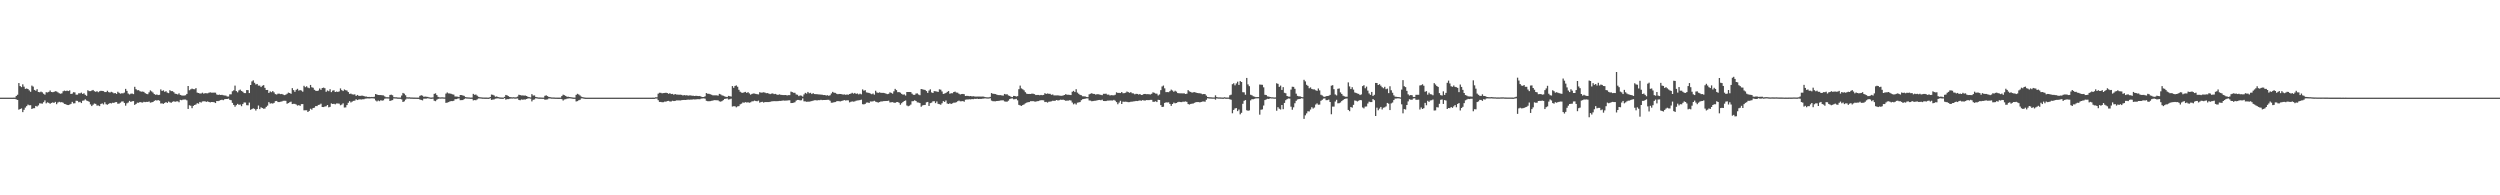 <?xml version="1.0" encoding="UTF-8"?>
<svg xmlns="http://www.w3.org/2000/svg" width="1920" height="150">
  <path d="M0 74.998h1v1.000H0zM1 74.998h1v1.000H1zM2 74.998h1v1.000H2zM3 74.998h1v1.000H3zM4 74.998h1v1.000H4zM5 74.998h1v1.000H5zM6 74.998h1v1.000H6zM7 74.998h1v1.000H7zM8 74.998h1v1.000H8zM9 74.998h1v1.000H9zM10 74.982h1v1.000H10zM11 74.957h1v1.000H11zM12 73.675h1v2.673H12zM13 72.757h1v4.008H13zM14 63.776h1v20.435H14zM15 66.092h1v17.613H15zM16 66.927h1v16.331H16zM17 64.755h1v21.380H17zM18 66.554h1v17.764H18zM19 68.225h1v14.424H19zM20 67.964h1v13.548H20zM21 68.369h1v11.964H21zM22 69.427h1v11.419H22zM23 70.521h1v10.266H23zM24 65.767h1v17.961H24zM25 66.531h1v16.642H25zM26 69.054h1v14.044H26zM27 69.706h1v11.639H27zM28 68.493h1v13.312H28zM29 70.660h1v10.270H29zM30 70.878h1v8.492H30zM31 70.340h1v9.098H31zM32 70.921h1v8.721H32zM33 71.963h1v6.507H33zM34 72.686h1v4.415H34zM35 70.809h1v8.528H35zM36 70.999h1v7.606H36zM37 70.548h1v8.455H37zM38 69.479h1v10.243H38zM39 70.644h1v8.407H39zM40 70.814h1v7.837H40zM41 70.532h1v8.542H41zM42 70.052h1v8.169H42zM43 70.232h1v9.776H43zM44 70.933h1v7.812H44zM45 71.645h1v6.521H45zM46 71.972h1v6.613H46zM47 71.670h1v6.757H47zM48 70.079h1v8.830H48zM49 69.592h1v10.231H49zM50 69.914h1v10.108H50zM51 69.596h1v11.005H51zM52 69.917h1v10.781H52zM53 69.434h1v10.886H53zM54 72.203h1v7.588H54zM55 71.873h1v6.365H55zM56 70.821h1v8.595H56zM57 70.942h1v8.354H57zM58 72.700h1v4.683H58zM59 72.709h1v4.779H59zM60 71.608h1v6.949H60zM61 71.690h1v6.505H61zM62 71.100h1v8.066H62zM63 72.139h1v5.207H63zM64 71.629h1v5.550H64zM65 72.828h1v3.458H65zM66 73.579h1v3.621H66zM67 69.326h1v8.274H67zM68 70.013h1v8.169H68zM69 69.990h1v10.169H69zM70 69.511h1v11.932H70zM71 69.070h1v11.376H71zM72 70.047h1v9.476H72zM73 70.489h1v9.274H73zM74 70.029h1v11.092H74zM75 70.816h1v10.201H75zM76 70.095h1v11.399H76zM77 69.740h1v10.057H77zM78 69.823h1v9.570H78zM79 69.965h1v10.256H79zM80 70.690h1v7.864H80zM81 70.688h1v9.382H81zM82 69.672h1v10.764H82zM83 70.752h1v9.014H83zM84 71.049h1v8.068H84zM85 70.505h1v8.940H85zM86 70.942h1v7.947H86zM87 71.690h1v7.382H87zM88 71.416h1v7.050H88zM89 72.130h1v6.246H89zM90 70.443h1v9.208H90zM91 71.292h1v8.258H91zM92 71.958h1v6.903H92zM93 71.619h1v6.361H93zM94 71.702h1v6.196H94zM95 71.123h1v7.951H95zM96 68.248h1v12.905H96zM97 69.798h1v9.556H97zM98 71.857h1v6.889H98zM99 72.546h1v4.910H99zM100 71.915h1v6.384H100zM101 71.821h1v5.953H101zM102 72.279h1v5.344H102zM103 66.646h1v13.918H103zM104 68.509h1v11.307H104zM105 69.315h1v9.533H105zM106 69.244h1v9.732H106zM107 70.052h1v8.281H107zM108 70.409h1v8.240H108zM109 70.310h1v8.478H109zM110 70.560h1v7.636H110zM111 71.519h1v6.940H111zM112 72.082h1v6.139H112zM113 72.354h1v5.926H113zM114 70.912h1v7.006H114zM115 69.422h1v9.435H115zM116 70.180h1v8.409H116zM117 71.047h1v7.292H117zM118 72.233h1v5.212H118zM119 72.821h1v4.143H119zM120 72.533h1v4.688H120zM121 73.006h1v3.829H121zM122 72.810h1v4.564H122zM123 68.671h1v10.813H123zM124 69.862h1v9.547H124zM125 69.356h1v10.433H125zM126 70.489h1v8.588H126zM127 70.047h1v8.325H127zM128 71.141h1v7.908H128zM129 71.514h1v6.489H129zM130 69.255h1v9.355H130zM131 69.999h1v8.968H131zM132 70.006h1v8.194H132zM133 70.809h1v6.947H133zM134 71.915h1v6.278H134zM135 72.128h1v5.770H135zM136 72.535h1v5.301H136zM137 71.677h1v6.887H137zM138 72.894h1v3.825H138zM139 73.283h1v3.662H139zM140 73.439h1v3.108H140zM141 73.375h1v3.076H141zM142 73.144h1v3.305H142zM143 72.146h1v4.914H143zM144 66.042h1v17.615H144zM145 69.326h1v11.495H145zM146 68.621h1v12.586H146zM147 68.031h1v15.054H147zM148 68.475h1v12.847H148zM149 68.532h1v12.113H149zM150 67.680h1v12.534H150zM151 71.130h1v8.144H151zM152 71.400h1v8.210H152zM153 71.851h1v6.441H153zM154 71.803h1v6.974H154zM155 71.173h1v6.761H155zM156 71.940h1v5.821H156zM157 71.507h1v6.338H157zM158 71.617h1v6.603H158zM159 71.670h1v6.180H159zM160 71.173h1v7.164H160zM161 70.917h1v7.727H161zM162 71.171h1v7.182H162zM163 71.152h1v7.237H163zM164 71.134h1v7.425H164zM165 71.178h1v7.965H165zM166 72.562h1v5.017H166zM167 72.922h1v4.770H167zM168 72.668h1v4.628H168zM169 72.965h1v3.880H169zM170 72.803h1v3.797H170zM171 73.176h1v3.802H171zM172 73.334h1v2.900H172zM173 73.441h1v2.607H173zM174 74.080h1v1.939H174zM175 74.146h1v1.563H175zM176 72.423h1v4.280H176zM177 72.443h1v4.509H177zM178 70.070h1v8.933H178zM179 69.399h1v11.167H179zM180 65.765h1v16.200H180zM181 69.926h1v10.870H181zM182 70.914h1v8.849H182zM183 69.418h1v11.067H183zM184 68.813h1v11.456H184zM185 69.855h1v11.721H185zM186 70.429h1v9.494H186zM187 71.473h1v7.212H187zM188 71.548h1v7.217H188zM189 69.175h1v11.611H189zM190 69.234h1v11.673H190zM191 71.496h1v7.281H191zM192 65.291h1v19.030H192zM193 62.492h1v21.273H193zM194 61.700h1v21.479H194zM195 63.567h1v20.048H195zM196 64.886h1v20.027H196zM197 64.478h1v19.258H197zM198 65.762h1v15.294H198zM199 65.755h1v18.070H199zM200 66.845h1v15.562H200zM201 65.865h1v17.105H201zM202 65.371h1v18.137H202zM203 67.497h1v15.880H203zM204 69.095h1v12.985H204zM205 69.067h1v12.046H205zM206 71.365h1v7.084H206zM207 70.171h1v9.384H207zM208 70.793h1v8.533H208zM209 69.951h1v9.620H209zM210 70.972h1v8.006H210zM211 72.304h1v5.356H211zM212 72.599h1v4.935H212zM213 71.931h1v6.432H213zM214 71.912h1v6.464H214zM215 72.304h1v5.805H215zM216 72.160h1v5.768H216zM217 72.668h1v4.745H217zM218 73.068h1v4.292H218zM219 72.709h1v4.708H219zM220 72.013h1v7.663H220zM221 71.116h1v8.016H221zM222 71.441h1v7.107H222zM223 72.061h1v6.024H223zM224 67.662h1v12.266H224zM225 69.202h1v10.531H225zM226 70.523h1v9.265H226zM227 68.978h1v11.307H227zM228 68.211h1v12.872H228zM229 69.576h1v11.144H229zM230 69.184h1v12.115H230zM231 69.534h1v10.428H231zM232 70.395h1v9.508H232zM233 65.893h1v18.826H233zM234 66.946h1v17.741H234zM235 66.275h1v18.425H235zM236 67.294h1v18.737H236zM237 67.744h1v17.409H237zM238 65.206h1v18.309H238zM239 67.017h1v17.192H239zM240 67.369h1v15.566H240zM241 68.969h1v13.738H241zM242 69.667h1v11.772H242zM243 69.894h1v11.616H243zM244 69.548h1v11.028H244zM245 67.962h1v12.401H245zM246 68.971h1v10.623H246zM247 67.587h1v14.614H247zM248 67.280h1v14.971H248zM249 67.726h1v14.118H249zM250 70.482h1v11.151H250zM251 69.475h1v11.147H251zM252 70.049h1v12.406H252zM253 68.523h1v13.539H253zM254 70.777h1v8.643H254zM255 69.605h1v10.265H255zM256 69.317h1v10.407H256zM257 70.644h1v9.506H257zM258 70.280h1v9.167H258zM259 70.619h1v8.840H259zM260 70.180h1v9.446H260zM261 67.870h1v12.992H261zM262 69.216h1v11.119H262zM263 69.953h1v9.391H263zM264 68.722h1v13.864H264zM265 69.257h1v13.214H265zM266 69.546h1v11.147H266zM267 70.690h1v8.279H267zM268 72.075h1v5.589H268zM269 71.892h1v6.784H269zM270 72.455h1v5.576H270zM271 72.626h1v4.823H271zM272 72.448h1v4.882H272zM273 73.672h1v2.580H273zM274 72.899h1v3.946H274zM275 73.505h1v2.923H275zM276 73.670h1v2.637H276zM277 73.460h1v2.955H277zM278 73.492h1v2.770H278zM279 73.794h1v2.422H279zM280 74.119h1v1.678H280zM281 74.137h1v1.520H281zM282 74.471h1v1.106H282zM283 74.371h1v1.291H283zM284 74.535h1v1.021H284zM285 74.464h1v1.030H285zM286 74.545h1v1.000H286zM287 74.288h1v1.424H287zM288 72.176h1v4.958H288zM289 72.626h1v5.296H289zM290 72.979h1v4.221H290zM291 72.997h1v4.738H291zM292 73.025h1v3.953H292zM293 73.144h1v4.154H293zM294 73.263h1v3.809H294zM295 74.050h1v1.762H295zM296 74.636h1v1.000H296zM297 74.670h1v1.000H297zM298 74.675h1v1.000H298zM299 72.899h1v4.676H299zM300 72.686h1v4.486H300zM301 73.144h1v3.767H301zM302 74.609h1v1.000H302zM303 74.698h1v1.000H303zM304 74.723h1v1.000H304zM305 74.865h1v1.000H305zM306 74.883h1v1.000H306zM307 74.906h1v1.000H307zM308 73.382h1v2.946H308zM309 71.363h1v6.988H309zM310 71.958h1v5.857H310zM311 73.160h1v3.351H311zM312 74.691h1v1.000H312zM313 74.760h1v1.000H313zM314 74.725h1v1.000H314zM315 74.854h1v1.000H315zM316 74.867h1v1.000H316zM317 74.906h1v1.000H317zM318 74.927h1v1.000H318zM319 74.947h1v1.000H319zM320 74.959h1v1.000H320zM321 74.975h1v1.000H321zM322 73.602h1v2.845H322zM323 73.130h1v3.612H323zM324 73.457h1v3.630H324zM325 74.352h1v1.449H325zM326 74.153h1v1.616H326zM327 74.270h1v1.435H327zM328 74.398h1v1.096H328zM329 74.689h1v1.000H329zM330 74.892h1v1.000H330zM331 74.911h1v1.000H331zM332 74.801h1v1.000H332zM333 72.114h1v5.251H333zM334 71.700h1v6.013H334zM335 73.029h1v3.564H335zM336 74.414h1v1.536H336zM337 74.744h1v1.000H337zM338 74.787h1v1.000H338zM339 74.698h1v1.000H339zM340 74.783h1v1.000H340zM341 74.835h1v1.000H341zM342 71.894h1v7.084H342zM343 71.038h1v7.748H343zM344 71.725h1v6.702H344zM345 71.789h1v6.139H345zM346 72.020h1v5.580H346zM347 72.443h1v5.225H347zM348 72.656h1v4.772H348zM349 74.062h1v2.136H349zM350 74.130h1v2.026H350zM351 74.224h1v1.547H351zM352 74.540h1v1.000H352zM353 72.956h1v3.999H353zM354 73.034h1v3.845H354zM355 73.304h1v3.525H355zM356 73.650h1v2.483H356zM357 74.561h1v1.000H357zM358 74.709h1v1.000H358zM359 74.780h1v1.000H359zM360 74.847h1v1.000H360zM361 74.943h1v1.000H361zM362 74.922h1v1.000H362zM363 72.091h1v5.008H363zM364 72.819h1v4.038H364zM365 72.576h1v4.450H365zM366 73.480h1v2.843H366zM367 74.350h1v1.261H367zM368 74.645h1v1.000H368zM369 74.741h1v1.000H369zM370 74.863h1v1.000H370zM371 74.881h1v1.000H371zM372 74.931h1v1.000H372zM373 74.931h1v1.000H373zM374 74.938h1v1.000H374zM375 74.968h1v1.000H375zM376 74.474h1v1.000H376zM377 72.622h1v4.102H377zM378 72.784h1v3.715H378zM379 73.293h1v3.062H379zM380 74.316h1v1.481H380zM381 74.030h1v1.584H381zM382 74.496h1v1.030H382zM383 74.760h1v1.000H383zM384 74.854h1v1.000H384zM385 74.922h1v1.000H385zM386 74.945h1v1.000H386zM387 74.382h1v1.000H387zM388 72.924h1v3.600H388zM389 73.274h1v2.875H389zM390 73.842h1v2.291H390zM391 74.496h1v1.332H391zM392 74.654h1v1.000H392zM393 74.739h1v1.000H393zM394 74.634h1v1.000H394zM395 74.826h1v1.000H395zM396 74.709h1v1.000H396zM397 74.167h1v1.431H397zM398 72.780h1v3.962H398zM399 73.034h1v3.962H399zM400 73.306h1v3.062H400zM401 73.249h1v3.344H401zM402 73.407h1v2.969H402zM403 73.386h1v3.079H403zM404 73.709h1v2.303H404zM405 74.384h1v1.188H405zM406 74.593h1v1.000H406zM407 74.796h1v1.000H407zM408 72.318h1v5.534H408zM409 73.350h1v3.312H409zM410 73.290h1v3.076H410zM411 74.455h1v1.021H411zM412 74.664h1v1.000H412zM413 74.847h1v1.000H413zM414 74.867h1v1.000H414zM415 74.879h1v1.000H415zM416 74.936h1v1.000H416zM417 74.952h1v1.000H417zM418 73.581h1v2.994H418zM419 73.212h1v3.264H419zM420 73.828h1v2.511H420zM421 74.444h1v1.183H421zM422 74.622h1v1.000H422zM423 74.803h1v1.000H423zM424 74.837h1v1.000H424zM425 74.867h1v1.000H425zM426 74.947h1v1.000H426zM427 74.954h1v1.000H427zM428 74.968h1v1.000H428zM429 74.975h1v1.000H429zM430 74.947h1v1.000H430zM431 73.789h1v2.355H431zM432 72.693h1v4.509H432zM433 73.132h1v3.262H433zM434 73.695h1v2.467H434zM435 74.332h1v1.444H435zM436 74.274h1v1.366H436zM437 74.499h1v1.000H437zM438 74.634h1v1.000H438zM439 74.826h1v1.000H439zM440 74.913h1v1.000H440zM441 74.950h1v1.000H441zM442 72.869h1v5.063H442zM443 72.020h1v5.663H443zM444 72.567h1v4.413H444zM445 73.311h1v3.342H445zM446 74.233h1v1.318H446zM447 74.581h1v1.000H447zM448 74.808h1v1.000H448zM449 74.975h1v1.000H449zM450 74.995h1v1.000H450zM451 74.998h1v1.000H451zM452 74.998h1v1.000H452zM453 74.998h1v1.000H453zM454 74.998h1v1.000H454zM455 74.998h1v1.000H455zM456 74.998h1v1.000H456zM457 74.998h1v1.000H457zM458 74.998h1v1.000H458zM459 74.998h1v1.000H459zM460 74.998h1v1.000H460zM461 74.998h1v1.000H461zM462 74.998h1v1.000H462zM463 74.998h1v1.000H463zM464 74.998h1v1.000H464zM465 74.998h1v1.000H465zM466 74.998h1v1.000H466zM467 74.998h1v1.000H467zM468 74.998h1v1.000H468zM469 74.998h1v1.000H469zM470 74.998h1v1.000H470zM471 74.998h1v1.000H471zM472 74.998h1v1.000H472zM473 74.998h1v1.000H473zM474 74.998h1v1.000H474zM475 74.998h1v1.000H475zM476 74.998h1v1.000H476zM477 74.998h1v1.000H477zM478 74.998h1v1.000H478zM479 74.998h1v1.000H479zM480 74.998h1v1.000H480zM481 74.998h1v1.000H481zM482 74.998h1v1.000H482zM483 74.998h1v1.000H483zM484 74.998h1v1.000H484zM485 74.998h1v1.000H485zM486 74.998h1v1.000H486zM487 74.998h1v1.000H487zM488 74.998h1v1.000H488zM489 74.998h1v1.000H489zM490 74.998h1v1.000H490zM491 74.998h1v1.000H491zM492 74.998h1v1.000H492zM493 74.998h1v1.000H493zM494 74.998h1v1.000H494zM495 74.998h1v1.000H495zM496 74.998h1v1.000H496zM497 74.998h1v1.000H497zM498 74.998h1v1.000H498zM499 74.998h1v1.000H499zM500 74.989h1v1.000H500zM501 74.970h1v1.000H501zM502 74.991h1v1.000H502zM503 74.707h1v1.000H503zM504 74.686h1v1.000H504zM505 71.917h1v5.058H505zM506 71.217h1v7.079H506zM507 71.274h1v7.022H507zM508 71.695h1v6.844H508zM509 71.494h1v7.008H509zM510 71.370h1v6.638H510zM511 71.201h1v6.889H511zM512 71.457h1v6.164H512zM513 72.063h1v5.404H513zM514 71.560h1v6.406H514zM515 72.228h1v5.676H515zM516 72.082h1v5.280H516zM517 72.755h1v4.852H517zM518 72.210h1v5.317H518zM519 72.576h1v4.534H519zM520 72.661h1v4.440H520zM521 72.746h1v4.353H521zM522 72.704h1v4.434H522zM523 72.883h1v4.088H523zM524 73.295h1v3.529H524zM525 72.990h1v3.765H525zM526 73.281h1v3.497H526zM527 73.089h1v3.552H527zM528 73.455h1v3.044H528zM529 73.263h1v3.330H529zM530 73.281h1v3.232H530zM531 73.515h1v2.969H531zM532 73.540h1v2.763H532zM533 73.753h1v2.637H533zM534 73.515h1v2.813H534zM535 73.684h1v2.513H535zM536 73.801h1v2.383H536zM537 73.663h1v2.557H537zM538 74.240h1v1.479H538zM539 74.510h1v1.119H539zM540 74.512h1v1.009H540zM541 74.000h1v1.765H541zM542 71.478h1v5.949H542zM543 71.965h1v5.761H543zM544 72.047h1v5.745H544zM545 72.391h1v5.294H545zM546 72.757h1v4.646H546zM547 73.224h1v4.035H547zM548 73.206h1v3.708H548zM549 73.203h1v3.763H549zM550 73.201h1v3.813H550zM551 73.471h1v3.587H551zM552 72.089h1v5.750H552zM553 72.505h1v5.555H553zM554 73.231h1v4.429H554zM555 73.537h1v3.353H555zM556 73.968h1v2.028H556zM557 74.320h1v1.501H557zM558 74.567h1v1.000H558zM559 73.645h1v2.786H559zM560 73.876h1v2.362H560zM561 74.133h1v1.662H561zM562 66.101h1v15.718H562zM563 67.433h1v14.141H563zM564 66.000h1v15.635H564zM565 65.593h1v16.828H565zM566 66.595h1v15.132H566zM567 68.990h1v12.536H567zM568 70.475h1v9.664H568zM569 71.118h1v8.519H569zM570 71.301h1v7.409H570zM571 70.860h1v8.057H571zM572 70.578h1v7.883H572zM573 71.384h1v7.359H573zM574 70.775h1v7.789H574zM575 71.738h1v7.166H575zM576 72.725h1v5.850H576zM577 72.162h1v5.729H577zM578 71.798h1v5.981H578zM579 71.823h1v5.463H579zM580 72.141h1v5.466H580zM581 72.336h1v5.438H581zM582 72.523h1v4.749H582zM583 70.816h1v8.027H583zM584 71.191h1v7.196H584zM585 71.088h1v7.102H585zM586 70.848h1v7.958H586zM587 71.114h1v7.256H587zM588 71.585h1v6.798H588zM589 71.494h1v6.892H589zM590 71.910h1v6.475H590zM591 72.283h1v5.896H591zM592 71.910h1v5.956H592zM593 71.732h1v6.052H593zM594 72.313h1v5.381H594zM595 72.112h1v5.592H595zM596 72.567h1v5.136H596zM597 72.885h1v4.795H597zM598 72.466h1v5.026H598zM599 72.732h1v4.772H599zM600 72.922h1v4.431H600zM601 73.018h1v4.131H601zM602 73.002h1v4.335H602zM603 72.938h1v4.308H603zM604 73.293h1v3.930H604zM605 73.038h1v4.010H605zM606 73.041h1v3.955H606zM607 70.370h1v8.796H607zM608 70.736h1v8.373H608zM609 71.201h1v7.720H609zM610 71.272h1v7.258H610zM611 72.565h1v4.699H611zM612 72.755h1v3.987H612zM613 73.826h1v2.939H613zM614 73.274h1v3.836H614zM615 73.473h1v3.516H615zM616 74.165h1v1.417H616zM617 72.521h1v5.290H617zM618 71.306h1v6.578H618zM619 71.871h1v6.333H619zM620 70.580h1v7.496H620zM621 71.619h1v6.475H621zM622 71.249h1v6.617H622zM623 72.247h1v5.351H623zM624 71.528h1v5.775H624zM625 72.247h1v4.770H625zM626 72.308h1v4.630H626zM627 72.352h1v4.823H627zM628 72.498h1v4.397H628zM629 72.558h1v4.397H629zM630 72.629h1v4.033H630zM631 72.746h1v4.166H631zM632 73.022h1v3.754H632zM633 72.938h1v3.859H633zM634 73.396h1v3.335H634zM635 73.137h1v3.516H635zM636 73.583h1v3.076H636zM637 73.158h1v4.205H637zM638 71.773h1v7.121H638zM639 70.541h1v8.327H639zM640 71.191h1v7.363H640zM641 71.345h1v7.063H641zM642 71.970h1v5.866H642zM643 72.354h1v5.257H643zM644 72.134h1v5.656H644zM645 72.208h1v5.679H645zM646 72.366h1v5.168H646zM647 72.659h1v4.537H647zM648 72.521h1v4.324H648zM649 72.821h1v4.374H649zM650 72.535h1v4.486H650zM651 72.746h1v4.319H651zM652 72.196h1v6.450H652zM653 71.910h1v6.265H653zM654 71.290h1v6.580H654zM655 71.926h1v6.168H655zM656 71.379h1v6.491H656zM657 72.075h1v5.308H657zM658 71.800h1v5.342H658zM659 72.489h1v4.580H659zM660 71.947h1v4.921H660zM661 72.432h1v4.092H661zM662 68.681h1v11.366H662zM663 69.610h1v10.591H663zM664 69.271h1v10.499H664zM665 70.937h1v7.842H665zM666 71.191h1v7.523H666zM667 71.363h1v7.720H667zM668 71.853h1v6.081H668zM669 72.359h1v5.617H669zM670 71.837h1v5.967H670zM671 72.702h1v4.724H671zM672 69.692h1v8.384H672zM673 70.995h1v7.459H673zM674 71.315h1v7.480H674zM675 70.935h1v7.448H675zM676 71.272h1v6.672H676zM677 71.338h1v6.599H677zM678 71.336h1v6.347H678zM679 71.530h1v6.093H679zM680 71.919h1v5.649H680zM681 72.285h1v5.248H681zM682 72.063h1v5.241H682zM683 70.924h1v7.768H683zM684 71.299h1v7.242H684zM685 71.931h1v6.530H685zM686 70.125h1v8.732H686zM687 68.230h1v10.790H687zM688 69.228h1v9.187H688zM689 70.834h1v7.505H689zM690 70.708h1v8.251H690zM691 71.189h1v9.254H691zM692 72.077h1v7.171H692zM693 72.711h1v5.619H693zM694 72.503h1v5.079H694zM695 73.347h1v3.804H695zM696 70.631h1v10.343H696zM697 70.665h1v10.938H697zM698 70.681h1v10.453H698zM699 70.722h1v9.604H699zM700 71.935h1v5.846H700zM701 72.823h1v4.841H701zM702 72.844h1v4.184H702zM703 71.828h1v5.734H703zM704 71.722h1v6.940H704zM705 72.581h1v6.143H705zM706 73.105h1v6.070H706zM707 68.351h1v13.637H707zM708 68.591h1v12.383H708zM709 68.855h1v11.852H709zM710 69.054h1v11.522H710zM711 69.942h1v8.640H711zM712 71.338h1v6.949H712zM713 69.534h1v11.827H713zM714 68.582h1v10.648H714zM715 70.976h1v7.883H715zM716 71.448h1v6.352H716zM717 69.981h1v7.755H717zM718 70.100h1v9.087H718zM719 70.276h1v7.658H719zM720 70.621h1v9.158H720zM721 68.619h1v11.410H721zM722 68.882h1v11.559H722zM723 70.235h1v9.084H723zM724 72.132h1v5.546H724zM725 71.819h1v6.471H725zM726 71.386h1v5.793H726zM727 70.567h1v8.943H727zM728 69.958h1v9.902H728zM729 71.988h1v7.295H729zM730 71.569h1v8.329H730zM731 71.622h1v7.741H731zM732 70.663h1v8.169H732zM733 70.335h1v8.492H733zM734 71.047h1v7.446H734zM735 71.152h1v6.617H735zM736 72.013h1v5.225H736zM737 72.542h1v5.292H737zM738 72.247h1v5.502H738zM739 72.134h1v5.473H739zM740 72.359h1v5.761H740zM741 73.709h1v2.861H741zM742 73.565h1v2.804H742zM743 73.656h1v2.712H743zM744 73.858h1v2.371H744zM745 73.743h1v2.580H745zM746 74.009h1v2.055H746zM747 73.906h1v2.303H747zM748 74.071h1v1.822H748zM749 74.167h1v1.808H749zM750 74.112h1v1.664H750zM751 74.158h1v1.886H751zM752 74.142h1v1.778H752zM753 74.203h1v1.792H753zM754 74.146h1v1.653H754zM755 74.206h1v1.538H755zM756 74.524h1v1.000H756zM757 74.675h1v1.000H757zM758 74.739h1v1.000H758zM759 74.744h1v1.000H759zM760 74.396h1v1.089H760zM761 71.478h1v5.775H761zM762 71.986h1v5.743H762zM763 72.066h1v5.722H763zM764 72.226h1v5.578H764zM765 72.652h1v4.921H765zM766 73.004h1v4.498H766zM767 73.057h1v4.292H767zM768 73.087h1v4.081H768zM769 73.304h1v3.726H769zM770 73.434h1v3.628H770zM771 72.116h1v5.772H771zM772 72.475h1v5.624H772zM773 72.386h1v5.695H773zM774 73.325h1v3.978H774zM775 73.689h1v2.406H775zM776 74.343h1v1.332H776zM777 74.558h1v1.000H777zM778 73.627h1v2.683H778zM779 73.743h1v2.458H779zM780 74.137h1v1.767H780zM781 73.821h1v3.225H781zM782 68.530h1v12.030H782zM783 65.765h1v15.182H783zM784 67.891h1v13.490H784zM785 68.541h1v12.092H785zM786 69.392h1v10.769H786zM787 70.825h1v8.517H787zM788 71.919h1v6.933H788zM789 72.173h1v6.329H789zM790 72.121h1v6.242H790zM791 72.210h1v5.518H791zM792 71.876h1v5.866H792zM793 72.013h1v5.667H793zM794 72.295h1v5.688H794zM795 72.990h1v5.111H795zM796 72.887h1v4.850H796zM797 72.919h1v4.726H797zM798 73.155h1v4.072H798zM799 72.933h1v4.015H799zM800 73.091h1v3.877H800zM801 72.926h1v4.104H801zM802 71.587h1v6.793H802zM803 72.118h1v6.132H803zM804 71.789h1v6.986H804zM805 72.059h1v6.081H805zM806 72.015h1v6.017H806zM807 72.816h1v4.999H807zM808 72.572h1v4.768H808zM809 73.265h1v4.191H809zM810 73.279h1v4.047H810zM811 73.274h1v3.518H811zM812 73.215h1v4.012H812zM813 73.428h1v3.527H813zM814 73.501h1v3.042H814zM815 73.588h1v3.120H815zM816 73.306h1v3.257H816zM817 72.981h1v3.916H817zM818 72.306h1v5.102H818zM819 72.759h1v4.495H819zM820 72.778h1v4.466H820zM821 72.853h1v4.104H821zM822 72.993h1v4.209H822zM823 70.473h1v8.256H823zM824 69.770h1v10.339H824zM825 70.718h1v8.698H825zM826 68.495h1v11.781H826zM827 71.132h1v7.734H827zM828 72.043h1v6.585H828zM829 72.835h1v5.539H829zM830 73.151h1v3.809H830zM831 73.936h1v2.257H831zM832 73.981h1v1.989H832zM833 74.098h1v1.671H833zM834 74.464h1v1.128H834zM835 74.581h1v1.003H835zM836 72.425h1v4.747H836zM837 71.972h1v5.290H837zM838 71.576h1v6.178H838zM839 72.077h1v5.521H839zM840 72.157h1v5.267H840zM841 72.654h1v4.720H841zM842 72.347h1v4.775H842zM843 72.414h1v4.422H843zM844 72.620h1v4.111H844zM845 72.862h1v4.161H845zM846 73.089h1v3.481H846zM847 72.020h1v5.544H847zM848 72.045h1v5.557H848zM849 71.960h1v5.665H849zM850 72.697h1v4.541H850zM851 72.643h1v4.596H851zM852 73.304h1v3.870H852zM853 73.064h1v4.111H853zM854 73.183h1v4.049H854zM855 73.190h1v3.507H855zM856 72.771h1v4.603H856zM857 70.896h1v7.565H857zM858 71.377h1v8.721H858zM859 71.297h1v7.507H859zM860 71.500h1v5.928H860zM861 70.640h1v9.217H861zM862 71.624h1v6.464H862zM863 71.523h1v6.647H863zM864 71.207h1v6.896H864zM865 70.324h1v7.919H865zM866 70.782h1v7.691H866zM867 71.294h1v7.144H867zM868 70.775h1v7.352H868zM869 71.635h1v6.427H869zM870 71.727h1v6.125H870zM871 72.443h1v5.349H871zM872 72.018h1v5.496H872zM873 72.166h1v5.470H873zM874 72.578h1v4.791H874zM875 72.208h1v4.889H875zM876 72.961h1v4.475H876zM877 72.782h1v4.125H877zM878 72.169h1v5.008H878zM879 72.116h1v5.138H879zM880 72.322h1v4.518H880zM881 72.315h1v4.569H881zM882 72.407h1v4.507H882zM883 72.551h1v4.141H883zM884 72.054h1v4.658H884zM885 70.917h1v7.242H885zM886 71.285h1v6.889H886zM887 71.860h1v5.903H887zM888 71.915h1v6.450H888zM889 73.306h1v3.362H889zM890 72.546h1v4.271H890zM891 69.216h1v11.501H891zM892 66.422h1v15.766H892zM893 65.710h1v16.283H893zM894 67.847h1v11.202H894zM895 70.773h1v7.810H895zM896 70.715h1v7.970H896zM897 70.802h1v7.787H897zM898 70.010h1v9.801H898zM899 68.834h1v12.467H899zM900 69.541h1v10.346H900zM901 70.493h1v8.327H901zM902 69.708h1v9.638H902zM903 70.354h1v8.753H903zM904 71.452h1v7.020H904zM905 71.649h1v6.512H905zM906 71.693h1v6.674H906zM907 71.670h1v6.786H907zM908 71.718h1v6.361H908zM909 71.704h1v6.406H909zM910 72.210h1v5.688H910zM911 71.912h1v6.338H911zM912 69.209h1v10.728H912zM913 70.191h1v10.108H913zM914 70.615h1v9.208H914zM915 71.178h1v8.418H915zM916 70.841h1v8.645H916zM917 70.775h1v8.185H917zM918 71.143h1v7.295H918zM919 71.445h1v6.940H919zM920 71.587h1v6.805H920zM921 71.608h1v7.011H921zM922 71.862h1v6.482H922zM923 72.418h1v5.580H923zM924 72.178h1v5.731H924zM925 72.318h1v5.830H925zM926 73.444h1v3.186H926zM927 74.471h1v1.000H927zM928 74.668h1v1.000H928zM929 74.721h1v1.000H929zM930 74.767h1v1.000H930zM931 74.844h1v1.000H931zM932 74.837h1v1.000H932zM933 73.212h1v3.339H933zM934 74.567h1v1.000H934zM935 74.787h1v1.000H935zM936 74.799h1v1.000H936zM937 74.803h1v1.000H937zM938 74.879h1v1.000H938zM939 74.924h1v1.000H939zM940 74.657h1v1.000H940zM941 74.920h1v1.000H941zM942 74.902h1v1.000H942zM943 74.902h1v1.000H943zM944 73.185h1v3.056H944zM945 72.723h1v3.877H945zM946 64.684h1v22.321H946zM947 63.972h1v20.471H947zM948 65.547h1v17.750H948zM949 64.046h1v18.947H949zM950 62.711h1v22.618H950zM951 65.236h1v18.908H951zM952 62.276h1v25.528H952zM953 62.970h1v23.646H953zM954 70.811h1v8.890H954zM955 70.914h1v6.500H955zM956 72.734h1v4.113H956zM957 59.850h1v24.852H957zM958 64.808h1v20.295H958zM959 66.188h1v18.613H959zM960 72.741h1v4.390H960zM961 73.174h1v2.989H961zM962 73.943h1v2.275H962zM963 74.256h1v1.621H963zM964 74.590h1v1.000H964zM965 74.524h1v1.000H965zM966 74.545h1v1.000H966zM967 64.895h1v23.163H967zM968 65.030h1v19.256H968zM969 65.124h1v18.883H969zM970 67.074h1v13.955H970zM971 72.789h1v4.076H971zM972 72.995h1v3.326H972zM973 74.023h1v1.843H973zM974 74.215h1v1.792H974zM975 74.512h1v1.000H975zM976 74.689h1v1.000H976zM977 74.698h1v1.000H977zM978 74.847h1v1.000H978zM979 74.817h1v1.000H979zM980 63.956h1v21.083H980zM981 64.414h1v17.892H981zM982 66.698h1v16.812H982zM983 65.755h1v18.368H983zM984 69.051h1v11.575H984zM985 66.902h1v16.967H985zM986 71.272h1v7.775H986zM987 71.645h1v5.315H987zM988 73.748h1v2.378H988zM989 74.185h1v1.421H989zM990 74.245h1v1.488H990zM991 68.795h1v13.101H991zM992 66.605h1v17.686H992zM993 66.724h1v15.724H993zM994 68.175h1v11.126H994zM995 71.949h1v5.452H995zM996 73.615h1v2.774H996zM997 73.975h1v2.092H997zM998 73.993h1v1.980H998zM999 74.464h1v1.000H999zM1000 74.627h1v1.000H1000zM1001 61.295h1v30.018H1001zM1002 62.521h1v26.054H1002zM1003 65.135h1v21.946H1003zM1004 65.923h1v19.522H1004zM1005 67.790h1v17.796H1005zM1006 67.142h1v17.002H1006zM1007 68.294h1v14.051H1007zM1008 68.655h1v14.715H1008zM1009 68.674h1v13.907H1009zM1010 69.315h1v10.952H1010zM1011 69.765h1v9.641H1011zM1012 67.923h1v12.509H1012zM1013 69.450h1v10.886H1013zM1014 72.734h1v4.681H1014zM1015 73.320h1v3.310H1015zM1016 74.130h1v1.598H1016zM1017 74.396h1v1.190H1017zM1018 73.842h1v3.099H1018zM1019 73.716h1v3.161H1019zM1020 73.590h1v2.886H1020zM1021 72.878h1v5.475H1021zM1022 65.774h1v21.991H1022zM1023 65.421h1v16.461H1023zM1024 68.493h1v13.394H1024zM1025 72.540h1v5.422H1025zM1026 73.265h1v3.369H1026zM1027 68.204h1v11.174H1027zM1028 67.957h1v11.286H1028zM1029 70.985h1v7.707H1029zM1030 72.132h1v5.491H1030zM1031 73.462h1v3.371H1031zM1032 73.991h1v2.097H1032zM1033 74.313h1v1.456H1033zM1034 74.300h1v1.346H1034zM1035 63.297h1v21.156H1035zM1036 66.378h1v19.041H1036zM1037 68.394h1v13.781H1037zM1038 66.973h1v15.692H1038zM1039 68.790h1v11.733H1039zM1040 70.999h1v6.148H1040zM1041 71.356h1v6.036H1041zM1042 71.812h1v6.102H1042zM1043 72.109h1v5.253H1043zM1044 73.029h1v3.795H1044zM1045 72.501h1v4.482H1045zM1046 66.131h1v16.384H1046zM1047 65.412h1v17.839H1047zM1048 67.783h1v14.099H1048zM1049 66.520h1v15.235H1049zM1050 69.582h1v9.952H1050zM1051 71.768h1v6.336H1051zM1052 72.839h1v5.573H1052zM1053 70.596h1v7.771H1053zM1054 73.668h1v2.415H1054zM1055 72.789h1v4.168H1055zM1056 63.705h1v25.395H1056zM1057 63.725h1v18.975H1057zM1058 65.284h1v19.403H1058zM1059 64.666h1v18.732H1059zM1060 65.815h1v16.303H1060zM1061 66.975h1v17.109H1061zM1062 67.790h1v14.942H1062zM1063 66.671h1v15.743H1063zM1064 68.488h1v13.211H1064zM1065 68.051h1v10.977H1065zM1066 71.505h1v8.125H1066zM1067 66.268h1v18.267H1067zM1068 69.308h1v10.101H1068zM1069 71.228h1v7.514H1069zM1070 73.235h1v3.632H1070zM1071 74.220h1v1.522H1071zM1072 74.325h1v1.339H1072zM1073 74.503h1v1.000H1073zM1074 74.570h1v1.000H1074zM1075 74.826h1v1.000H1075zM1076 68.832h1v11.300H1076zM1077 61.533h1v25.502H1077zM1078 66.268h1v17.482H1078zM1079 66.914h1v17.185H1079zM1080 69.788h1v10.863H1080zM1081 72.427h1v5.443H1081zM1082 73.384h1v2.856H1082zM1083 72.979h1v3.628H1083zM1084 73.155h1v3.463H1084zM1085 74.455h1v1.167H1085zM1086 74.446h1v1.000H1086zM1087 72.782h1v3.873H1087zM1088 72.789h1v3.836H1088zM1089 72.787h1v3.761H1089zM1090 65.652h1v18.453H1090zM1091 65.405h1v17.153H1091zM1092 64.709h1v19.013H1092zM1093 65.865h1v17.246H1093zM1094 70.461h1v8.521H1094zM1095 70.008h1v10.835H1095zM1096 72.720h1v4.690H1096zM1097 71.159h1v7.070H1097zM1098 72.340h1v4.836H1098zM1099 72.480h1v4.539H1099zM1100 73.174h1v3.280H1100zM1101 63.833h1v21.039H1101zM1102 64.897h1v19.879H1102zM1103 66.030h1v16.292H1103zM1104 66.740h1v15.793H1104zM1105 71.537h1v8.180H1105zM1106 73.048h1v3.603H1106zM1107 73.345h1v3.060H1107zM1108 70.161h1v9.652H1108zM1109 72.897h1v3.969H1109zM1110 71.340h1v5.873H1110zM1111 63.586h1v20.144H1111zM1112 61.903h1v21.060H1112zM1113 64.101h1v18.991H1113zM1114 66.245h1v15.944H1114zM1115 66.678h1v16.155H1115zM1116 65.639h1v16.072H1116zM1117 66.689h1v13.983H1117zM1118 66.950h1v15.445H1118zM1119 67.490h1v12.312H1119zM1120 70.752h1v8.416H1120zM1121 64.897h1v19.945H1121zM1122 66.783h1v16.168H1122zM1123 69.010h1v13.001H1123zM1124 71.409h1v7.791H1124zM1125 73.036h1v4.019H1125zM1126 73.439h1v3.040H1126zM1127 73.977h1v1.968H1127zM1128 74.094h1v1.982H1128zM1129 74.066h1v1.820H1129zM1130 74.247h1v1.572H1130zM1131 61.718h1v23.717H1131zM1132 65.554h1v18.325H1132zM1133 68.088h1v15.864H1133zM1134 71.864h1v6.537H1134zM1135 72.787h1v5.070H1135zM1136 73.560h1v3.154H1136zM1137 73.670h1v3.101H1137zM1138 72.427h1v5.029H1138zM1139 73.675h1v2.486H1139zM1140 73.750h1v2.758H1140zM1141 74.288h1v1.373H1141zM1142 74.508h1v1.085H1142zM1143 74.629h1v1.000H1143zM1144 74.629h1v1.000H1144zM1145 74.556h1v1.000H1145zM1146 74.664h1v1.000H1146zM1147 74.732h1v1.000H1147zM1148 74.744h1v1.000H1148zM1149 74.835h1v1.000H1149zM1150 74.824h1v1.000H1150zM1151 74.833h1v1.000H1151zM1152 74.778h1v1.000H1152zM1153 74.757h1v1.000H1153zM1154 74.746h1v1.000H1154zM1155 74.844h1v1.000H1155zM1156 74.876h1v1.000H1156zM1157 74.890h1v1.000H1157zM1158 74.886h1v1.000H1158zM1159 74.892h1v1.000H1159zM1160 74.888h1v1.000H1160zM1161 74.913h1v1.000H1161zM1162 74.934h1v1.000H1162zM1163 74.650h1v1.000H1163zM1164 74.290h1v1.234H1164zM1165 59.656h1v27.805H1165zM1166 61.860h1v21.414H1166zM1167 64.579h1v18.141H1167zM1168 65.705h1v17.565H1168zM1169 65.971h1v17.198H1169zM1170 65.279h1v17.606H1170zM1171 66.655h1v15.702H1171zM1172 66.660h1v15.411H1172zM1173 68.770h1v12.433H1173zM1174 69.981h1v8.778H1174zM1175 65.668h1v21.051H1175zM1176 65.609h1v18.226H1176zM1177 67.609h1v14.818H1177zM1178 68.900h1v9.691H1178zM1179 70.656h1v8.276H1179zM1180 70.912h1v7.958H1180zM1181 72.324h1v5.232H1181zM1182 72.260h1v5.182H1182zM1183 72.251h1v5.232H1183zM1184 72.681h1v4.587H1184zM1185 72.491h1v5.003H1185zM1186 69.216h1v14.541H1186zM1187 67.873h1v14.459H1187zM1188 65.909h1v15.788H1188zM1189 71.999h1v6.047H1189zM1190 73.132h1v3.282H1190zM1191 73.359h1v3.790H1191zM1192 69.315h1v9.853H1192zM1193 70.058h1v9.538H1193zM1194 71.155h1v7.333H1194zM1195 70.816h1v8.087H1195zM1196 71.235h1v7.196H1196zM1197 71.581h1v6.617H1197zM1198 71.819h1v6.141H1198zM1199 72.041h1v6.013H1199zM1200 60.292h1v25.759H1200zM1201 61.974h1v25.209H1201zM1202 64.215h1v21.719H1202zM1203 67.138h1v15.658H1203zM1204 69.539h1v11.611H1204zM1205 70.729h1v9.128H1205zM1206 68.552h1v11.156H1206zM1207 69.651h1v9.977H1207zM1208 71.402h1v6.544H1208zM1209 71.423h1v6.429H1209zM1210 69.175h1v10.664H1210zM1211 62.217h1v23.177H1211zM1212 66.405h1v16.672H1212zM1213 67.749h1v14.898H1213zM1214 72.196h1v5.088H1214zM1215 73.428h1v3.465H1215zM1216 72.816h1v3.571H1216zM1217 73.361h1v3.101H1217zM1218 73.620h1v2.724H1218zM1219 73.705h1v2.818H1219zM1220 61.858h1v28.201H1220zM1221 62.215h1v24.610H1221zM1222 66.415h1v21.522H1222zM1223 63.821h1v22.467H1223zM1224 65.108h1v18.819H1224zM1225 64.508h1v17.013H1225zM1226 65.712h1v17.480H1226zM1227 63.611h1v19.226H1227zM1228 65.643h1v17.176H1228zM1229 64.934h1v19.675H1229zM1230 65.240h1v18.872H1230zM1231 66.039h1v20.515H1231zM1232 66.135h1v18.643H1232zM1233 69.168h1v12.406H1233zM1234 69.406h1v9.384H1234zM1235 70.555h1v8.759H1235zM1236 71.038h1v7.903H1236zM1237 70.983h1v7.567H1237zM1238 71.537h1v6.713H1238zM1239 71.375h1v7.006H1239zM1240 71.475h1v6.899H1240zM1241 55.273h1v31.080H1241zM1242 65.808h1v18.688H1242zM1243 66.948h1v15.223H1243zM1244 70.351h1v12.037H1244zM1245 70.965h1v7.800H1245zM1246 72.244h1v5.262H1246zM1247 69.017h1v10.318H1247zM1248 70.878h1v7.768H1248zM1249 71.825h1v5.992H1249zM1250 72.379h1v4.944H1250zM1251 72.659h1v4.582H1251zM1252 72.972h1v3.788H1252zM1253 73.178h1v3.243H1253zM1254 73.668h1v2.504H1254zM1255 63.934h1v18.803H1255zM1256 64.810h1v19.915H1256zM1257 65.085h1v17.356H1257zM1258 67.955h1v15.532H1258zM1259 62.048h1v27.530H1259zM1260 68.912h1v11.723H1260zM1261 72.198h1v5.276H1261zM1262 71.844h1v5.635H1262zM1263 72.878h1v3.957H1263zM1264 73.945h1v2.367H1264zM1265 64.254h1v17.478H1265zM1266 63.471h1v22.135H1266zM1267 68.209h1v13.042H1267zM1268 67.966h1v14.729H1268zM1269 69.463h1v11.334H1269zM1270 73.087h1v4.390H1270zM1271 73.448h1v3.030H1271zM1272 70.651h1v8.764H1272zM1273 73.439h1v3.028H1273zM1274 73.803h1v2.550H1274zM1275 63.638h1v21.238H1275zM1276 65.762h1v19.492H1276zM1277 65.993h1v19.670H1277zM1278 67.543h1v16.908H1278zM1279 66.932h1v16.477H1279zM1280 67.834h1v14.914H1280zM1281 68.697h1v14.569H1281zM1282 69.434h1v13.873H1282zM1283 69.825h1v11.225H1283zM1284 72.212h1v5.795H1284zM1285 62.029h1v23.305H1285zM1286 62.139h1v23.845H1286zM1287 68.259h1v13.742H1287zM1288 71.114h1v8.505H1288zM1289 66.879h1v14.058H1289zM1290 69.617h1v10.410H1290zM1291 69.617h1v10.524H1291zM1292 70.523h1v8.418H1292zM1293 71.207h1v6.647H1293zM1294 71.358h1v6.992H1294zM1295 70.715h1v8.771H1295zM1296 66.074h1v17.906H1296zM1297 63.817h1v19.737H1297zM1298 66.994h1v16.974H1298zM1299 70.454h1v10.678H1299zM1300 72.434h1v5.924H1300zM1301 72.997h1v4.264H1301zM1302 70.271h1v8.549H1302zM1303 70.166h1v9.840H1303zM1304 71.221h1v7.638H1304zM1305 71.622h1v6.402H1305zM1306 72.288h1v5.358H1306zM1307 72.233h1v5.310H1307zM1308 72.707h1v4.420H1308zM1309 65.462h1v17.958H1309zM1310 64.378h1v20.474H1310zM1311 65.668h1v18.540H1311zM1312 66.959h1v16.322H1312zM1313 67.628h1v16.017H1313zM1314 65.582h1v16.585H1314zM1315 68.724h1v11.897H1315zM1316 67.413h1v12.641H1316zM1317 68.282h1v11.810H1317zM1318 70.601h1v7.189H1318zM1319 71.242h1v7.082H1319zM1320 59.880h1v27.159H1320zM1321 63.544h1v19.439H1321zM1322 63.776h1v19.029H1322zM1323 65.975h1v16.972H1323zM1324 71.150h1v8.478H1324zM1325 72.164h1v5.843H1325zM1326 71.885h1v5.956H1326zM1327 69.099h1v11.199H1327zM1328 71.613h1v6.947H1328zM1329 65.240h1v15.022H1329zM1330 59.676h1v29.144H1330zM1331 58.981h1v29.238H1331zM1332 60.599h1v28.789H1332zM1333 62.988h1v26.299H1333zM1334 63.231h1v22.202H1334zM1335 65.437h1v17.691H1335zM1336 66.167h1v16.594H1336zM1337 67.184h1v14.086H1337zM1338 67.275h1v15.692H1338zM1339 69.459h1v10.492H1339zM1340 70.232h1v8.791H1340zM1341 71.919h1v6.571H1341zM1342 72.432h1v4.981H1342zM1343 72.704h1v4.690H1343zM1344 72.810h1v4.413H1344zM1345 73.034h1v3.905H1345zM1346 74.215h1v1.453H1346zM1347 74.270h1v1.616H1347zM1348 74.084h1v1.962H1348zM1349 74.100h1v1.865H1349zM1350 74.380h1v1.062H1350zM1351 74.359h1v1.378H1351zM1352 74.279h1v1.504H1352zM1353 74.311h1v1.282H1353zM1354 74.824h1v1.000H1354zM1355 74.654h1v1.000H1355zM1356 74.586h1v1.000H1356zM1357 74.634h1v1.000H1357zM1358 74.762h1v1.000H1358zM1359 74.831h1v1.000H1359zM1360 74.792h1v1.000H1360zM1361 74.760h1v1.000H1361zM1362 74.808h1v1.000H1362zM1363 74.778h1v1.000H1363zM1364 74.773h1v1.000H1364zM1365 74.844h1v1.000H1365zM1366 74.867h1v1.000H1366zM1367 74.874h1v1.000H1367zM1368 74.874h1v1.000H1368zM1369 74.899h1v1.000H1369zM1370 74.934h1v1.000H1370zM1371 74.929h1v1.000H1371zM1372 74.940h1v1.000H1372zM1373 74.906h1v1.000H1373zM1374 74.892h1v1.000H1374zM1375 74.915h1v1.000H1375zM1376 74.888h1v1.000H1376zM1377 74.835h1v1.000H1377zM1378 74.842h1v1.000H1378zM1379 74.883h1v1.000H1379zM1380 74.872h1v1.000H1380zM1381 74.686h1v1.000H1381zM1382 74.071h1v1.737H1382zM1383 71.148h1v7.235H1383zM1384 71.175h1v7.613H1384zM1385 65.197h1v16.697H1385zM1386 67.529h1v13.724H1386zM1387 69.001h1v13.374H1387zM1388 68.731h1v12.765H1388zM1389 69.706h1v11.881H1389zM1390 69.612h1v10.558H1390zM1391 70.136h1v8.945H1391zM1392 67.321h1v15.008H1392zM1393 69.264h1v10.826H1393zM1394 70.104h1v9.256H1394zM1395 69.624h1v9.753H1395zM1396 70.509h1v10.893H1396zM1397 70.486h1v8.334H1397zM1398 71.404h1v6.889H1398zM1399 71.308h1v8.595H1399zM1400 70.747h1v9.581H1400zM1401 70.784h1v10.394H1401zM1402 70.418h1v8.041H1402zM1403 71.812h1v6.752H1403zM1404 70.928h1v8.906H1404zM1405 70.638h1v9.721H1405zM1406 70.049h1v10.806H1406zM1407 70.493h1v9.979H1407zM1408 70.358h1v9.691H1408zM1409 70.324h1v9.258H1409zM1410 70.429h1v9.879H1410zM1411 70.317h1v10.158H1411zM1412 69.784h1v9.192H1412zM1413 71.864h1v6.184H1413zM1414 70.656h1v8.714H1414zM1415 71.116h1v7.638H1415zM1416 70.873h1v9.119H1416zM1417 71.242h1v8.098H1417zM1418 70.798h1v8.604H1418zM1419 70.436h1v10.085H1419zM1420 70.635h1v9.002H1420zM1421 69.784h1v9.421H1421zM1422 69.147h1v11.099H1422zM1423 70.301h1v9.123H1423zM1424 71.695h1v7.141H1424zM1425 71.013h1v7.938H1425zM1426 71.402h1v7.416H1426zM1427 71.688h1v7.086H1427zM1428 71.592h1v6.521H1428zM1429 71.397h1v7.608H1429zM1430 70.800h1v8.171H1430zM1431 72.185h1v6.665H1431zM1432 72.620h1v5.491H1432zM1433 73.057h1v4.008H1433zM1434 73.830h1v2.511H1434zM1435 73.794h1v2.289H1435zM1436 73.437h1v2.985H1436zM1437 72.846h1v4.866H1437zM1438 73.363h1v3.607H1438zM1439 71.720h1v6.695H1439zM1440 66.305h1v15.237H1440zM1441 65.820h1v16.097H1441zM1442 66.042h1v16.203H1442zM1443 66.914h1v14.855H1443zM1444 66.605h1v15.397H1444zM1445 68.983h1v12.655H1445zM1446 71.434h1v8.508H1446zM1447 71.077h1v8.869H1447zM1448 70.924h1v7.745H1448zM1449 70.878h1v7.050H1449zM1450 70.631h1v7.125H1450zM1451 71.345h1v6.800H1451zM1452 71.883h1v6.773H1452zM1453 72.363h1v5.903H1453zM1454 72.601h1v6.015H1454zM1455 72.411h1v5.777H1455zM1456 72.018h1v5.454H1456zM1457 71.697h1v5.617H1457zM1458 72.164h1v5.615H1458zM1459 72.615h1v5.161H1459zM1460 70.988h1v7.313H1460zM1461 71.386h1v7.656H1461zM1462 71.157h1v7.366H1462zM1463 71.640h1v7.162H1463zM1464 71.214h1v6.800H1464zM1465 71.317h1v6.484H1465zM1466 71.118h1v7.297H1466zM1467 71.587h1v6.775H1467zM1468 71.475h1v6.155H1468zM1469 72.439h1v5.658H1469zM1470 71.922h1v6.308H1470zM1471 72.267h1v5.766H1471zM1472 72.038h1v5.908H1472zM1473 72.409h1v5.866H1473zM1474 71.963h1v6.299H1474zM1475 72.526h1v5.619H1475zM1476 72.334h1v6.091H1476zM1477 72.141h1v5.702H1477zM1478 72.125h1v5.722H1478zM1479 72.430h1v5.557H1479zM1480 72.892h1v4.569H1480zM1481 72.427h1v4.820H1481zM1482 72.945h1v5.035H1482zM1483 72.853h1v4.504H1483zM1484 70.150h1v9.146H1484zM1485 70.690h1v8.366H1485zM1486 70.979h1v7.560H1486zM1487 70.871h1v7.734H1487zM1488 73.867h1v2.099H1488zM1489 74.341h1v1.215H1489zM1490 74.210h1v1.282H1490zM1491 74.288h1v1.401H1491zM1492 74.629h1v1.000H1492zM1493 72.800h1v5.283H1493zM1494 72.617h1v5.766H1494zM1495 71.237h1v7.295H1495zM1496 70.567h1v8.508H1496zM1497 69.440h1v10.341H1497zM1498 69.415h1v10.462H1498zM1499 69.692h1v9.485H1499zM1500 71.031h1v8.096H1500zM1501 71.185h1v7.157H1501zM1502 71.734h1v6.370H1502zM1503 71.395h1v7.002H1503zM1504 72.146h1v5.457H1504zM1505 71.867h1v5.480H1505zM1506 72.171h1v5.752H1506zM1507 71.265h1v6.624H1507zM1508 71.903h1v6.123H1508zM1509 71.693h1v5.926H1509zM1510 72.677h1v4.452H1510zM1511 72.995h1v3.832H1511zM1512 72.949h1v4.250H1512zM1513 73.009h1v3.651H1513zM1514 73.059h1v3.996H1514zM1515 72.258h1v6.214H1515zM1516 70.415h1v8.581H1516zM1517 71.214h1v7.350H1517zM1518 71.068h1v7.567H1518zM1519 71.136h1v7.024H1519zM1520 71.498h1v6.136H1520zM1521 72.748h1v5.003H1521zM1522 71.516h1v5.990H1522zM1523 71.988h1v5.518H1523zM1524 72.128h1v5.106H1524zM1525 72.162h1v4.965H1525zM1526 72.430h1v4.953H1526zM1527 72.707h1v4.626H1527zM1528 73.080h1v4.157H1528zM1529 72.622h1v4.504H1529zM1530 71.626h1v6.981H1530zM1531 71.846h1v6.688H1531zM1532 71.306h1v7.130H1532zM1533 71.095h1v6.567H1533zM1534 71.537h1v6.548H1534zM1535 71.784h1v5.166H1535zM1536 72.281h1v4.951H1536zM1537 71.853h1v4.875H1537zM1538 72.789h1v4.038H1538zM1539 70.855h1v7.757H1539zM1540 68.163h1v12.344H1540zM1541 69.044h1v11.323H1541zM1542 70.374h1v8.615H1542zM1543 71.246h1v7.324H1543zM1544 70.882h1v8.725H1544zM1545 71.496h1v7.443H1545zM1546 71.732h1v6.585H1546zM1547 71.757h1v6.640H1547zM1548 72.263h1v5.903H1548zM1549 71.759h1v6.951H1549zM1550 69.420h1v9.776H1550zM1551 68.731h1v13.088H1551zM1552 67.305h1v15.825H1552zM1553 67.813h1v15.853H1553zM1554 66.799h1v16.688H1554zM1555 66.518h1v16.164H1555zM1556 67.728h1v16.265H1556zM1557 68.083h1v14.610H1557zM1558 68.763h1v12.646H1558zM1559 67.893h1v13.852H1559zM1560 68.502h1v14.422H1560zM1561 67.513h1v14.823H1561zM1562 67.831h1v15.480H1562zM1563 67.976h1v14.504H1563zM1564 69.074h1v12.857H1564zM1565 68.818h1v12.444H1565zM1566 69.553h1v12.474H1566zM1567 70.773h1v8.114H1567zM1568 70.660h1v9.270H1568zM1569 70.983h1v7.040H1569zM1570 71.281h1v8.045H1570zM1571 72.439h1v5.553H1571zM1572 72.134h1v6.329H1572zM1573 72.205h1v6.079H1573zM1574 72.446h1v5.569H1574zM1575 72.645h1v4.724H1575zM1576 72.855h1v4.621H1576zM1577 72.876h1v4.321H1577zM1578 73.082h1v3.767H1578zM1579 73.119h1v3.557H1579zM1580 73.542h1v3.138H1580zM1581 73.586h1v2.934H1581zM1582 73.354h1v2.992H1582zM1583 73.414h1v2.719H1583zM1584 72.814h1v4.722H1584zM1585 72.540h1v4.186H1585zM1586 72.574h1v3.971H1586zM1587 72.608h1v3.687H1587zM1588 72.988h1v3.481H1588zM1589 72.926h1v3.612H1589zM1590 70.310h1v10.481H1590zM1591 69.106h1v12.287H1591zM1592 69.814h1v10.341H1592zM1593 70.603h1v9.554H1593zM1594 70.516h1v8.885H1594zM1595 71.146h1v7.766H1595zM1596 71.299h1v7.716H1596zM1597 71.800h1v6.164H1597zM1598 72.155h1v5.409H1598zM1599 72.265h1v4.992H1599zM1600 72.160h1v4.937H1600zM1601 73.000h1v3.490H1601zM1602 72.958h1v3.648H1602zM1603 72.766h1v3.770H1603zM1604 71.381h1v7.240H1604zM1605 70.921h1v7.304H1605zM1606 70.269h1v8.389H1606zM1607 70.644h1v9.810H1607zM1608 70.058h1v10.911H1608zM1609 68.589h1v12.376H1609zM1610 69.866h1v11.518H1610zM1611 69.250h1v13.838H1611zM1612 69.827h1v10.854H1612zM1613 69.818h1v11.360H1613zM1614 69.228h1v11.410H1614zM1615 70.665h1v8.505H1615zM1616 69.846h1v10.572H1616zM1617 69.147h1v11.927H1617zM1618 67.811h1v13.829H1618zM1619 68.598h1v14.765H1619zM1620 69.223h1v14.129H1620zM1621 69.063h1v11.962H1621zM1622 71.892h1v6.752H1622zM1623 71.171h1v8.949H1623zM1624 70.242h1v9.753H1624zM1625 69.985h1v11.112H1625zM1626 69.321h1v10.968H1626zM1627 70.026h1v10.558H1627zM1628 70.120h1v9.881H1628zM1629 70.267h1v10.417H1629zM1630 72.029h1v7.430H1630zM1631 71.553h1v7.604H1631zM1632 73.036h1v4.420H1632zM1633 72.553h1v4.932H1633zM1634 72.514h1v5.180H1634zM1635 73.105h1v3.612H1635zM1636 73.139h1v3.305H1636zM1637 73.595h1v2.987H1637zM1638 70.594h1v7.700H1638zM1639 71.329h1v6.759H1639zM1640 71.439h1v6.683H1640zM1641 71.812h1v6.214H1641zM1642 71.793h1v5.754H1642zM1643 72.592h1v4.965H1643zM1644 72.910h1v4.637H1644zM1645 72.908h1v4.308H1645zM1646 72.871h1v4.184H1646zM1647 73.158h1v4.044H1647zM1648 73.370h1v3.520H1648zM1649 72.038h1v5.983H1649zM1650 72.366h1v5.864H1650zM1651 73.295h1v4.056H1651zM1652 73.586h1v2.612H1652zM1653 74.153h1v1.691H1653zM1654 74.345h1v1.373H1654zM1655 74.206h1v1.751H1655zM1656 73.457h1v2.939H1656zM1657 73.750h1v2.467H1657zM1658 73.892h1v2.177H1658zM1659 70.150h1v8.350H1659zM1660 66.149h1v14.665H1660zM1661 67.909h1v13.619H1661zM1662 68.214h1v12.531H1662zM1663 69.177h1v10.993H1663zM1664 70.329h1v9.780H1664zM1665 70.917h1v8.656H1665zM1666 71.597h1v7.333H1666zM1667 71.523h1v7.098H1667zM1668 71.654h1v6.839H1668zM1669 72.194h1v6.210H1669zM1670 72.416h1v5.866H1670zM1671 72.201h1v6.228H1671zM1672 71.997h1v6.379H1672zM1673 71.452h1v7.521H1673zM1674 70.830h1v9.455H1674zM1675 70.983h1v7.702H1675zM1676 72.379h1v5.688H1676zM1677 71.887h1v5.784H1677zM1678 71.754h1v7.404H1678zM1679 71.759h1v6.979H1679zM1680 70.331h1v9.112H1680zM1681 70.628h1v9.009H1681zM1682 70.496h1v8.281H1682zM1683 70.230h1v8.668H1683zM1684 70.743h1v8.622H1684zM1685 71.452h1v6.560H1685zM1686 71.146h1v6.409H1686zM1687 72.787h1v4.740H1687zM1688 72.816h1v5.892H1688zM1689 72.796h1v5.235H1689zM1690 73.057h1v4.321H1690zM1691 72.610h1v4.871H1691zM1692 72.624h1v5.116H1692zM1693 72.640h1v4.701H1693zM1694 72.441h1v4.720H1694zM1695 72.496h1v6.189H1695zM1696 71.555h1v6.164H1696zM1697 71.853h1v6.345H1697zM1698 72.784h1v4.978H1698zM1699 72.670h1v4.932H1699zM1700 72.601h1v4.704H1700zM1701 70.507h1v9.327H1701zM1702 70.088h1v10.213H1702zM1703 68.713h1v11.575H1703zM1704 70.914h1v7.807H1704zM1705 71.368h1v7.526H1705zM1706 71.766h1v7.240H1706zM1707 72.933h1v4.623H1707zM1708 73.254h1v3.575H1708zM1709 73.922h1v2.206H1709zM1710 74.126h1v1.650H1710zM1711 74.423h1v1.133H1711zM1712 74.096h1v2.298H1712zM1713 72.347h1v5.177H1713zM1714 71.983h1v5.608H1714zM1715 71.645h1v6.606H1715zM1716 71.981h1v5.553H1716zM1717 71.910h1v5.866H1717zM1718 72.249h1v5.363H1718zM1719 71.979h1v5.207H1719zM1720 72.388h1v4.603H1720zM1721 72.370h1v4.738H1721zM1722 72.475h1v4.617H1722zM1723 72.400h1v4.314H1723zM1724 71.553h1v6.352H1724zM1725 71.864h1v6.024H1725zM1726 71.903h1v6.024H1726zM1727 72.549h1v5.521H1727zM1728 71.244h1v6.528H1728zM1729 71.111h1v7.391H1729zM1730 69.617h1v10.176H1730zM1731 68.699h1v11.591H1731zM1732 67.806h1v13.120H1732zM1733 66.275h1v15.166H1733zM1734 67.744h1v14.395H1734zM1735 68.081h1v14.466H1735zM1736 67.513h1v15.173H1736zM1737 67.245h1v16.752H1737zM1738 67.280h1v16.393H1738zM1739 68.225h1v14.962H1739zM1740 68.237h1v13.944H1740zM1741 69.134h1v11.421H1741zM1742 71.098h1v8.363H1742zM1743 70.187h1v7.798H1743zM1744 70.548h1v8.322H1744zM1745 69.848h1v10.916H1745zM1746 69.250h1v11.312H1746zM1747 69.873h1v8.782H1747zM1748 71.285h1v7.409H1748zM1749 70.532h1v8.878H1749zM1750 69.939h1v9.462H1750zM1751 71.503h1v7.182H1751zM1752 69.971h1v8.549H1752zM1753 71.052h1v7.230H1753zM1754 71.597h1v6.626H1754zM1755 71.127h1v7.361H1755zM1756 70.480h1v7.574H1756zM1757 70.580h1v7.507H1757zM1758 71.372h1v6.871H1758zM1759 71.819h1v6.480H1759zM1760 71.503h1v6.402H1760zM1761 72.066h1v6.310H1761zM1762 71.063h1v8.169H1762zM1763 69.713h1v9.032H1763zM1764 70.908h1v7.947H1764zM1765 70.937h1v6.924H1765zM1766 73.022h1v4.537H1766zM1767 71.848h1v5.301H1767zM1768 73.217h1v3.838H1768zM1769 73.595h1v2.934H1769zM1770 74.400h1v1.192H1770zM1771 74.446h1v1.094H1771zM1772 74.558h1v1.000H1772zM1773 74.636h1v1.000H1773zM1774 74.629h1v1.000H1774zM1775 74.751h1v1.000H1775zM1776 74.824h1v1.000H1776zM1777 74.854h1v1.000H1777zM1778 74.851h1v1.000H1778zM1779 74.902h1v1.000H1779zM1780 74.890h1v1.000H1780zM1781 74.888h1v1.000H1781zM1782 74.906h1v1.000H1782zM1783 74.895h1v1.000H1783zM1784 74.902h1v1.000H1784zM1785 74.911h1v1.000H1785zM1786 74.913h1v1.000H1786zM1787 74.924h1v1.000H1787zM1788 74.938h1v1.000H1788zM1789 74.957h1v1.000H1789zM1790 74.970h1v1.000H1790zM1791 74.975h1v1.000H1791zM1792 74.975h1v1.000H1792zM1793 74.977h1v1.000H1793zM1794 74.977h1v1.000H1794zM1795 74.977h1v1.000H1795zM1796 74.975h1v1.000H1796zM1797 74.982h1v1.000H1797zM1798 74.989h1v1.000H1798zM1799 74.979h1v1.000H1799zM1800 74.984h1v1.000H1800zM1801 74.982h1v1.000H1801zM1802 74.984h1v1.000H1802zM1803 74.991h1v1.000H1803zM1804 74.993h1v1.000H1804zM1805 74.993h1v1.000H1805zM1806 74.993h1v1.000H1806zM1807 74.993h1v1.000H1807zM1808 74.993h1v1.000H1808zM1809 74.993h1v1.000H1809zM1810 74.995h1v1.000H1810zM1811 74.993h1v1.000H1811zM1812 74.995h1v1.000H1812zM1813 74.995h1v1.000H1813zM1814 74.993h1v1.000H1814zM1815 74.993h1v1.000H1815zM1816 74.995h1v1.000H1816zM1817 74.995h1v1.000H1817zM1818 74.995h1v1.000H1818zM1819 74.995h1v1.000H1819zM1820 74.998h1v1.000H1820zM1821 74.998h1v1.000H1821zM1822 74.998h1v1.000H1822zM1823 74.998h1v1.000H1823zM1824 74.998h1v1.000H1824zM1825 74.998h1v1.000H1825zM1826 74.998h1v1.000H1826zM1827 74.998h1v1.000H1827zM1828 74.998h1v1.000H1828zM1829 74.998h1v1.000H1829zM1830 74.998h1v1.000H1830zM1831 74.998h1v1.000H1831zM1832 74.998h1v1.000H1832zM1833 74.998h1v1.000H1833zM1834 74.998h1v1.000H1834zM1835 74.998h1v1.000H1835zM1836 74.998h1v1.000H1836zM1837 74.998h1v1.000H1837zM1838 74.998h1v1.000H1838zM1839 74.998h1v1.000H1839zM1840 74.998h1v1.000H1840zM1841 74.998h1v1.000H1841zM1842 74.998h1v1.000H1842zM1843 74.998h1v1.000H1843zM1844 74.998h1v1.000H1844zM1845 74.998h1v1.000H1845zM1846 74.998h1v1.000H1846zM1847 74.998h1v1.000H1847zM1848 74.998h1v1.000H1848zM1849 74.998h1v1.000H1849zM1850 74.998h1v1.000H1850zM1851 74.998h1v1.000H1851zM1852 74.998h1v1.000H1852zM1853 74.998h1v1.000H1853zM1854 74.998h1v1.000H1854zM1855 74.998h1v1.000H1855zM1856 74.998h1v1.000H1856zM1857 74.998h1v1.000H1857zM1858 74.998h1v1.000H1858zM1859 74.998h1v1.000H1859zM1860 74.998h1v1.000H1860zM1861 74.998h1v1.000H1861zM1862 74.998h1v1.000H1862zM1863 74.998h1v1.000H1863zM1864 74.998h1v1.000H1864zM1865 74.998h1v1.000H1865zM1866 74.998h1v1.000H1866zM1867 74.998h1v1.000H1867zM1868 74.998h1v1.000H1868zM1869 74.998h1v1.000H1869zM1870 74.998h1v1.000H1870zM1871 74.998h1v1.000H1871zM1872 74.998h1v1.000H1872zM1873 74.998h1v1.000H1873zM1874 74.998h1v1.000H1874zM1875 74.998h1v1.000H1875zM1876 74.998h1v1.000H1876zM1877 74.998h1v1.000H1877zM1878 74.998h1v1.000H1878zM1879 74.998h1v1.000H1879zM1880 74.998h1v1.000H1880zM1881 74.998h1v1.000H1881zM1882 74.998h1v1.000H1882zM1883 74.998h1v1.000H1883zM1884 74.998h1v1.000H1884zM1885 74.998h1v1.000H1885zM1886 74.998h1v1.000H1886zM1887 74.998h1v1.000H1887zM1888 74.998h1v1.000H1888zM1889 74.998h1v1.000H1889zM1890 74.998h1v1.000H1890zM1891 74.998h1v1.000H1891zM1892 74.998h1v1.000H1892zM1893 74.998h1v1.000H1893zM1894 74.998h1v1.000H1894zM1895 74.998h1v1.000H1895zM1896 74.998h1v1.000H1896zM1897 74.998h1v1.000H1897zM1898 74.998h1v1.000H1898zM1899 74.998h1v1.000H1899zM1900 74.998h1v1.000H1900zM1901 74.998h1v1.000H1901zM1902 74.998h1v1.000H1902zM1903 74.998h1v1.000H1903zM1904 74.998h1v1.000H1904zM1905 74.998h1v1.000H1905zM1906 74.998h1v1.000H1906zM1907 74.998h1v1.000H1907zM1908 74.998h1v1.000H1908zM1909 74.998h1v1.000H1909zM1910 74.998h1v1.000H1910zM1911 74.998h1v1.000H1911zM1912 74.998h1v1.000H1912zM1913 74.998h1v1.000H1913zM1914 74.998h1v1.000H1914zM1915 74.998h1v1.000H1915zM1916 74.998h1v1.000H1916zM1917 74.998h1v1.000H1917zM1918 74.998h1v1.000H1918zM1919 74.998h1v1.000H1919z" fill="#4a4a4a"></path>
</svg>
